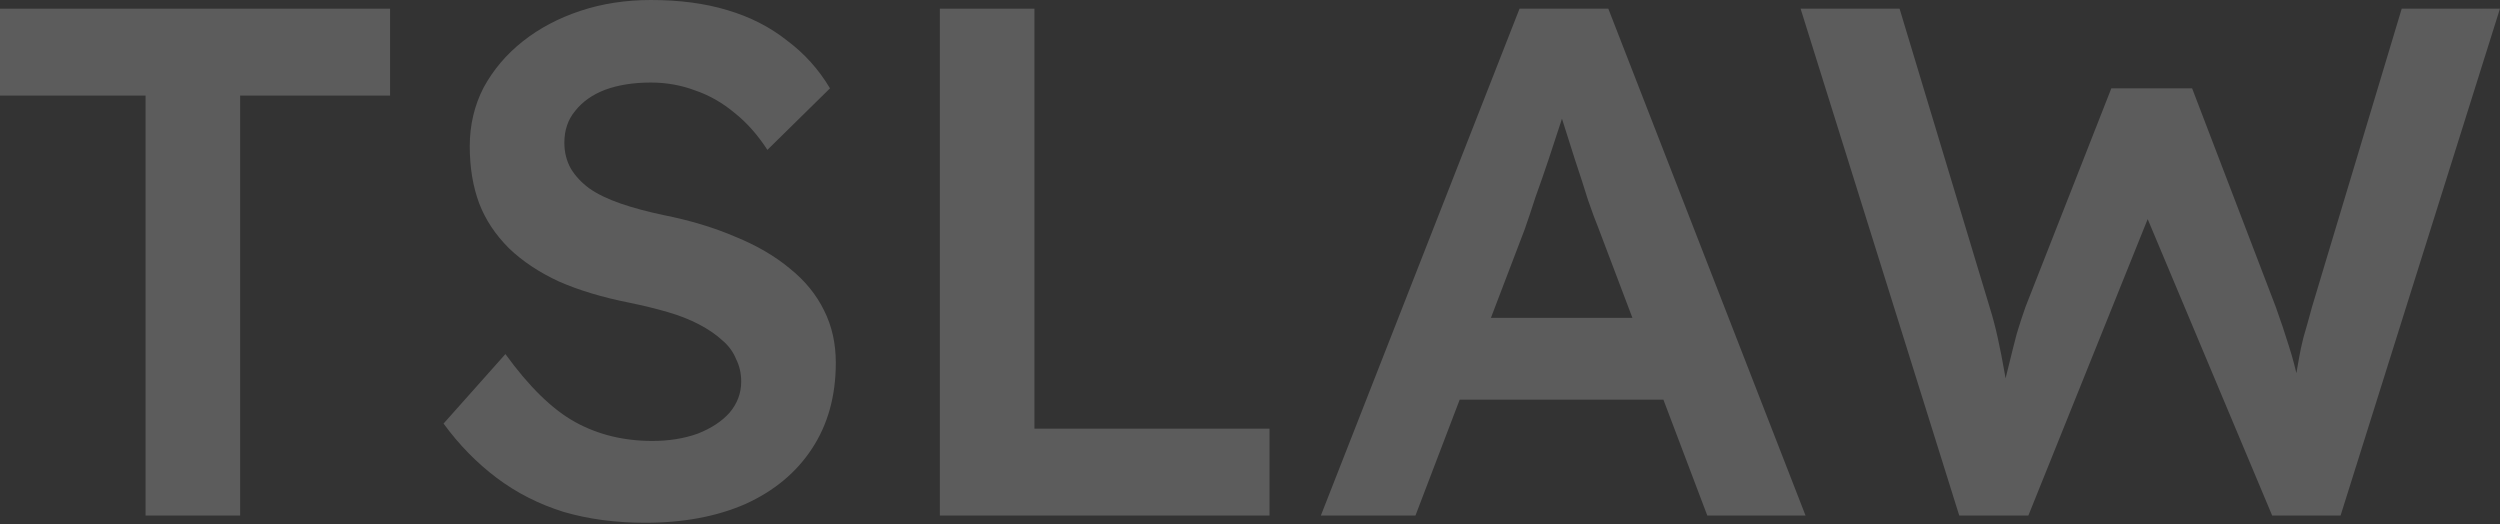 <svg width="1526" height="320" viewBox="0 0 1526 320" fill="none" xmlns="http://www.w3.org/2000/svg">
<rect x="0" y="0" width="1526" height="320" fill="#333333" stroke="none"/>
<g style="mix-blend-mode:soft-light" opacity="0.2">
<path d="M1195.92 314.677L1099.08 5.305H1159.5L1214.58 187.834C1216.35 193.433 1217.98 199.62 1219.46 206.397C1220.95 213.174 1222.28 219.95 1223.46 226.727C1224.65 233.209 1225.68 239.249 1226.57 244.847C1227.46 250.446 1228.35 255.16 1229.24 258.99L1217.24 258.548C1220.8 244.7 1223.61 233.504 1225.68 224.959C1227.76 216.415 1229.53 209.343 1231.01 203.745C1232.79 197.852 1234.57 192.401 1236.34 187.393L1288.76 53.92H1338.07L1389.15 187.393C1392.12 195.642 1394.78 203.598 1397.15 211.258C1399.52 218.624 1401.44 225.99 1402.93 233.356C1404.7 240.428 1406.33 247.794 1407.81 255.454L1397.15 257.664C1398.34 250.593 1399.22 244.847 1399.82 240.428C1400.41 236.008 1401 232.031 1401.59 228.495C1402.19 224.959 1402.78 221.571 1403.37 218.33C1403.96 214.794 1404.85 210.669 1406.03 205.955C1407.52 200.946 1409.29 194.611 1411.37 186.951L1466 5.305H1525.97L1428.69 314.677H1386.93L1307.86 126.402L1313.19 128.17L1238.12 314.677H1195.92Z" fill="white"/>
</g>
<g style="mix-blend-mode:soft-light" opacity="0.2">
<path d="M806.254 314.677L927.525 5.305H981.719L1102.1 314.677H1042.13L975.5 138.777C974.019 135.241 971.946 129.643 969.281 121.982C966.912 114.322 964.247 106.072 961.285 97.233C958.324 88.099 955.658 79.701 953.289 72.041C950.92 64.085 949.143 58.34 947.959 54.804L959.064 54.362C957.287 60.255 955.214 66.885 952.845 74.251C950.476 81.617 947.959 89.277 945.293 97.233C942.628 105.188 939.963 112.848 937.297 120.214C934.928 127.58 932.707 134.21 930.634 140.103L864.002 314.677H806.254ZM861.337 243.964L881.326 194.022H1023.03L1044.35 243.964H861.337Z" fill="white"/>
</g>
<g style="mix-blend-mode:soft-light" opacity="0.2">
<path d="M573.68 314.677V5.305H631.428V261.642H774.909V314.677H573.68Z" fill="white"/>
</g>
<g style="mix-blend-mode:soft-light" opacity="0.2">
<path d="M393.794 319.096C375.729 319.096 359.145 316.886 344.042 312.466C328.938 307.752 315.316 300.828 303.174 291.694C291.032 282.56 280.223 271.511 270.746 258.547L308.504 216.119C323.015 236.154 337.23 250.002 351.149 257.663C365.068 265.324 380.763 269.154 398.236 269.154C408.305 269.154 417.485 267.681 425.777 264.734C434.069 261.493 440.584 257.221 445.323 251.918C450.061 246.319 452.43 239.985 452.43 232.913C452.43 227.904 451.394 223.337 449.321 219.213C447.544 214.793 444.73 210.963 440.881 207.722C437.031 204.186 432.292 200.945 426.666 197.998C421.039 195.052 414.672 192.548 407.564 190.485C400.457 188.423 392.609 186.507 384.021 184.74C367.733 181.499 353.518 177.226 341.376 171.923C329.234 166.325 319.017 159.548 310.725 151.593C302.433 143.343 296.363 134.209 292.513 124.191C288.663 113.879 286.738 102.24 286.738 89.276C286.738 76.312 289.551 64.379 295.178 53.477C301.101 42.575 309.097 33.147 319.166 25.192C329.234 17.236 340.932 11.049 354.259 6.629C367.585 2.21 381.948 0 397.347 0C414.82 0 430.367 2.062 443.99 6.187C457.909 10.312 470.051 16.5 480.416 24.75C491.077 32.705 499.813 42.428 506.624 53.919L468.422 91.486C462.499 82.352 455.836 74.839 448.432 68.946C441.029 62.758 433.033 58.191 424.445 55.245C415.856 52.004 406.824 50.383 397.347 50.383C386.686 50.383 377.358 51.857 369.362 54.803C361.662 57.749 355.591 62.022 351.149 67.62C346.707 72.924 344.486 79.406 344.486 87.066C344.486 92.959 345.818 98.263 348.484 102.977C351.149 107.396 354.851 111.374 359.589 114.91C364.624 118.445 370.991 121.539 378.69 124.191C386.39 126.843 395.126 129.2 404.899 131.262C421.187 134.503 435.846 138.923 448.876 144.521C461.907 149.825 473.012 156.307 482.193 163.967C491.373 171.333 498.332 179.878 503.071 189.601C507.809 199.03 510.178 209.637 510.178 221.422C510.178 241.753 505.292 259.284 495.519 274.016C486.042 288.453 472.568 299.649 455.095 307.605C437.623 315.265 417.189 319.096 393.794 319.096Z" fill="white"/>
</g>
<g style="mix-blend-mode:soft-light" opacity="0.2">
<path d="M88.843 314.677V58.34H0V5.305H238.099V58.34H146.591V314.677H88.843Z" fill="white"/>
</g>
</svg>
